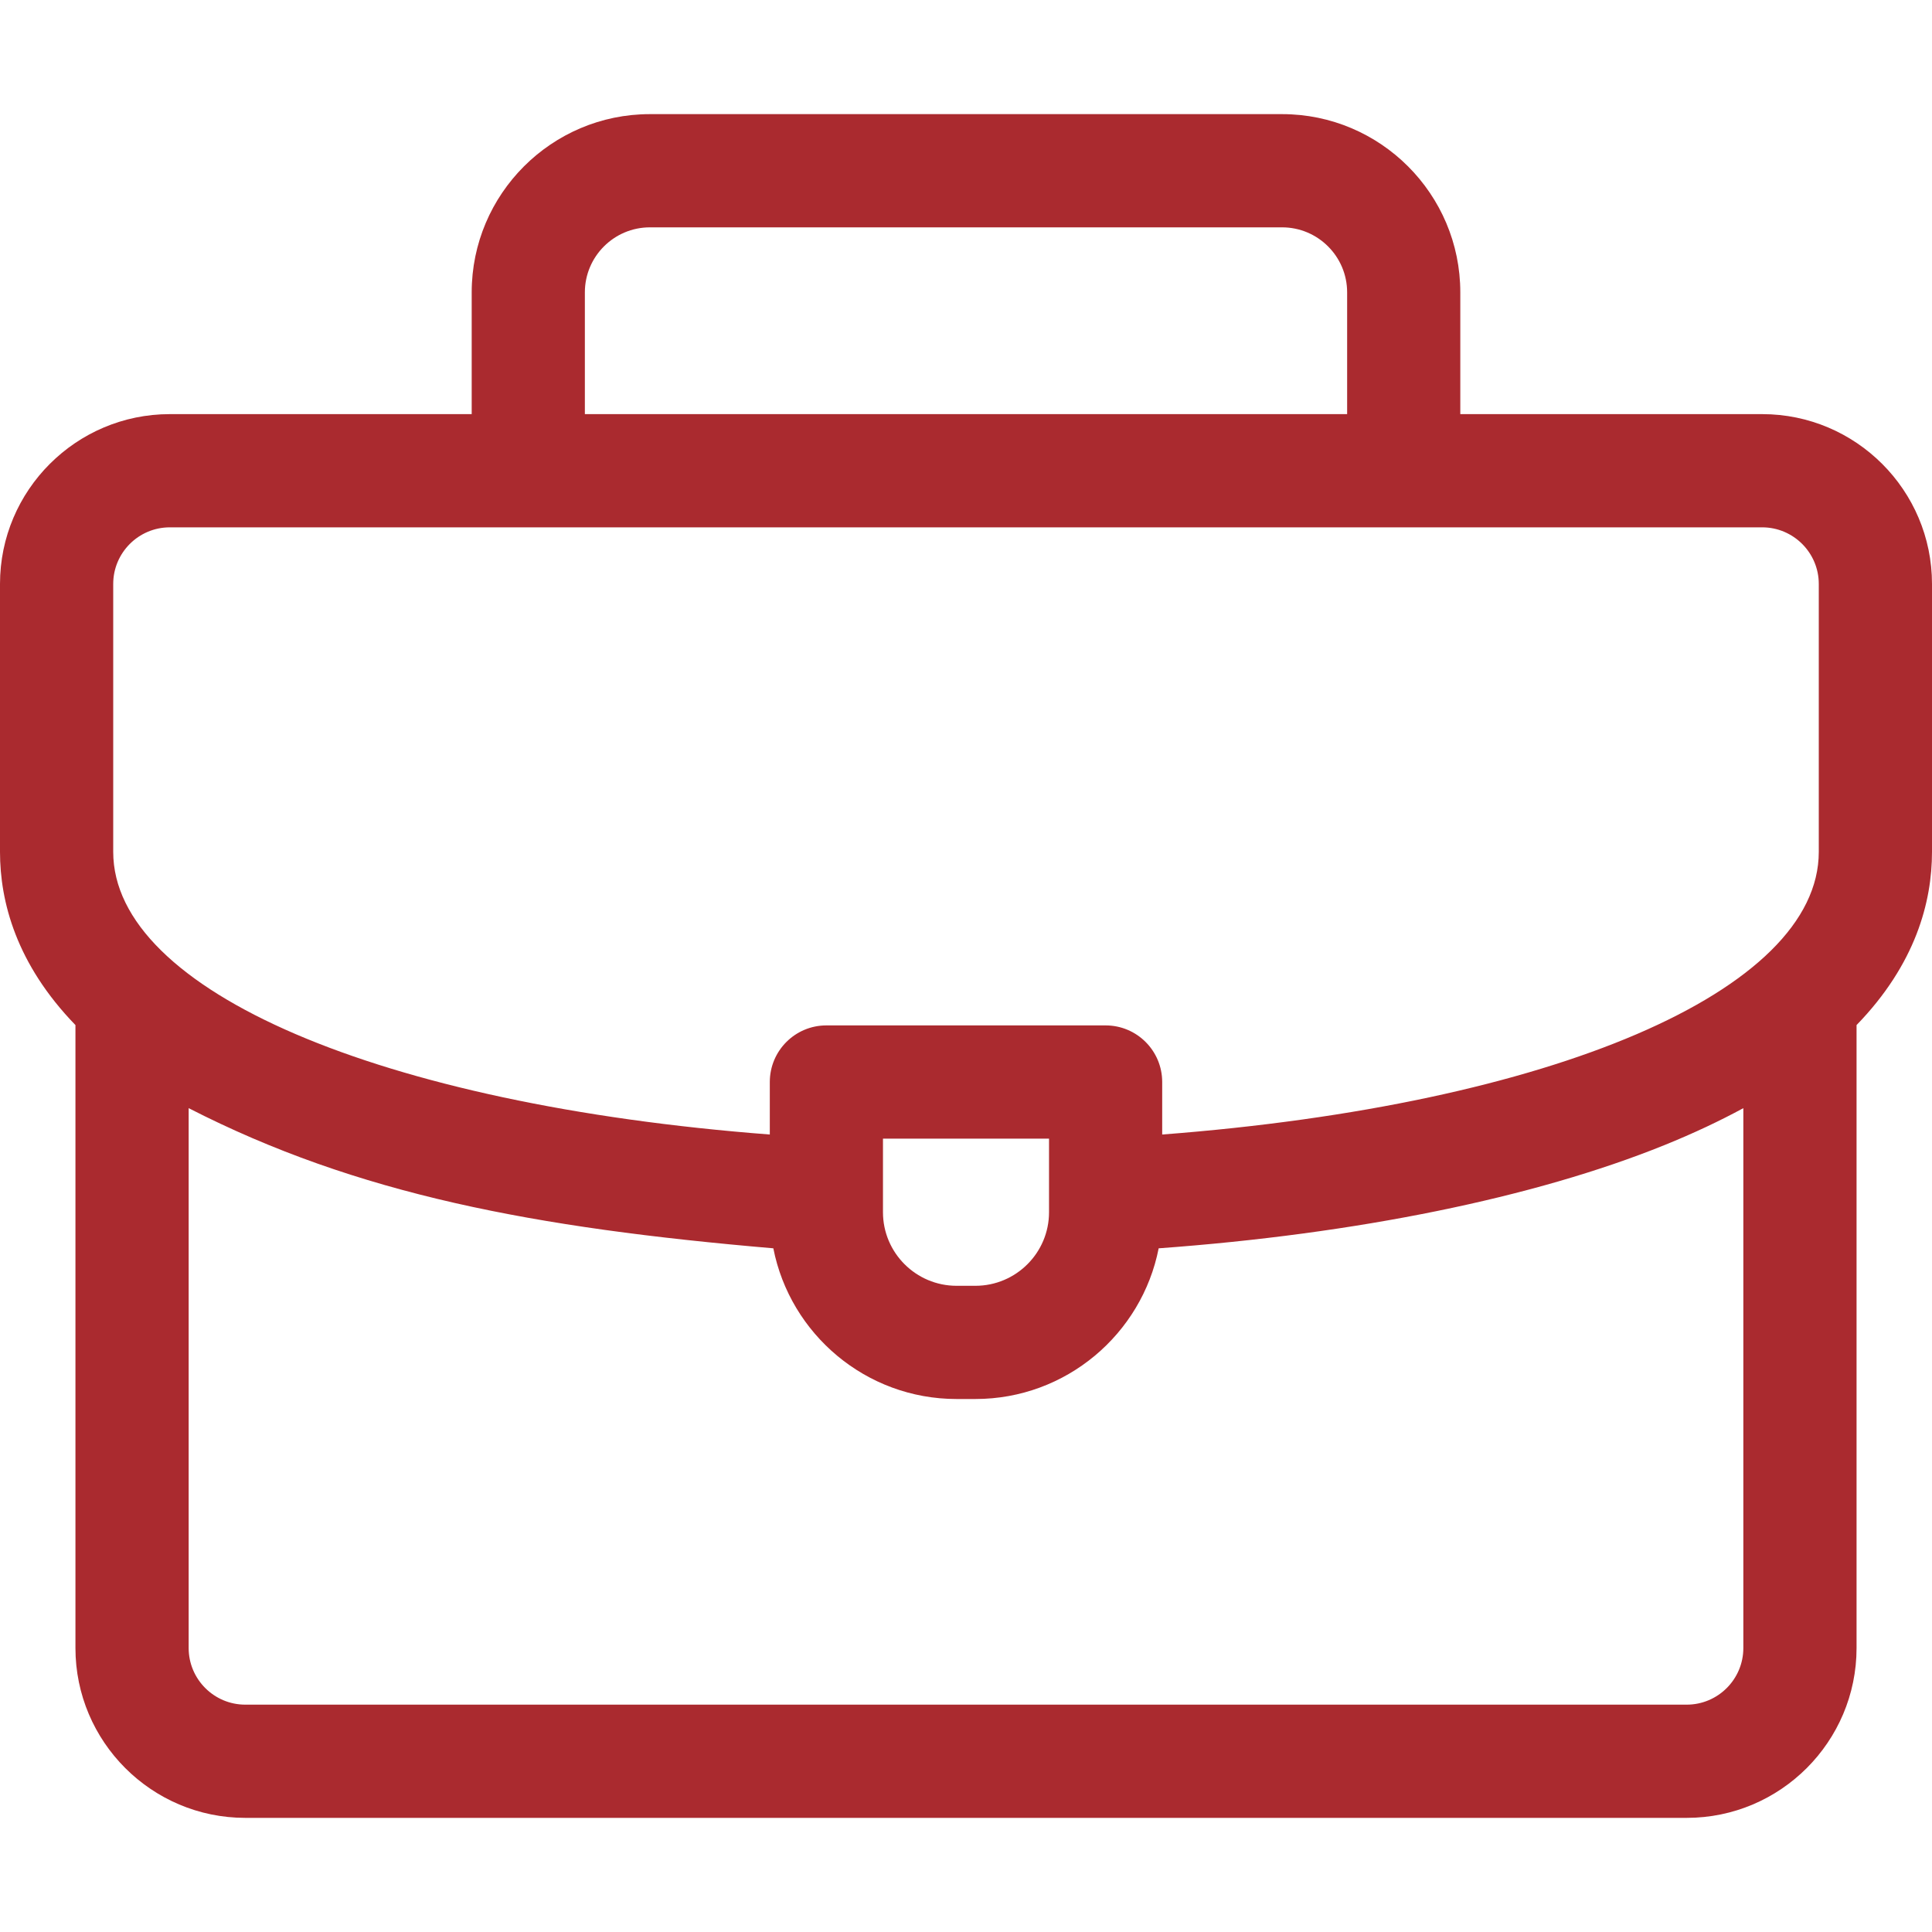 <svg width="40" height="40" viewBox="0 0 40 40" fill="none" xmlns="http://www.w3.org/2000/svg">
<g id="fi_6964169">
<path id="Vector" d="M40 12.09C40 10.151 38.423 8.574 36.484 8.574H30.234V6.053C30.234 4.018 28.579 2.363 26.545 2.363H13.455C11.421 2.363 9.766 4.018 9.766 6.053V8.574H3.516C1.577 8.574 0 10.151 0 12.09V17.637C0 18.67 0.337 19.959 1.562 21.223V34.121C1.562 36.06 3.14 37.637 5.078 37.637H34.922C36.86 37.637 38.438 36.06 38.438 34.121V21.223C39.663 19.96 40 18.671 40 17.637V12.09ZM12.109 6.053C12.109 5.311 12.713 4.707 13.455 4.707H26.545C27.287 4.707 27.891 5.311 27.891 6.053V8.574H12.109V6.053ZM2.344 12.09C2.344 11.444 2.869 10.918 3.516 10.918H36.484C37.13 10.918 37.656 11.444 37.656 12.09V17.637C37.656 20.52 32.124 22.873 24.062 23.489V22.402C24.062 21.755 23.538 21.23 22.891 21.23H17.109C16.462 21.23 15.938 21.755 15.938 22.402V23.489C7.883 22.872 2.344 20.513 2.344 17.637V12.09ZM21.719 23.574V25.098C21.719 25.938 21.035 26.621 20.195 26.621H19.805C18.965 26.621 18.281 25.938 18.281 25.098V23.574H21.719ZM34.922 35.293H5.078C4.432 35.293 3.906 34.767 3.906 34.121V22.943C7.396 24.731 11.063 25.421 16.011 25.845C16.36 27.621 17.928 28.965 19.805 28.965H20.195C22.072 28.965 23.64 27.62 23.989 25.845C28.077 25.548 31.767 24.798 34.461 23.708C35.066 23.463 35.608 23.207 36.094 22.943V34.121C36.094 34.767 35.568 35.293 34.922 35.293Z" fill="#AA2A2F"/>
</g>
</svg>
